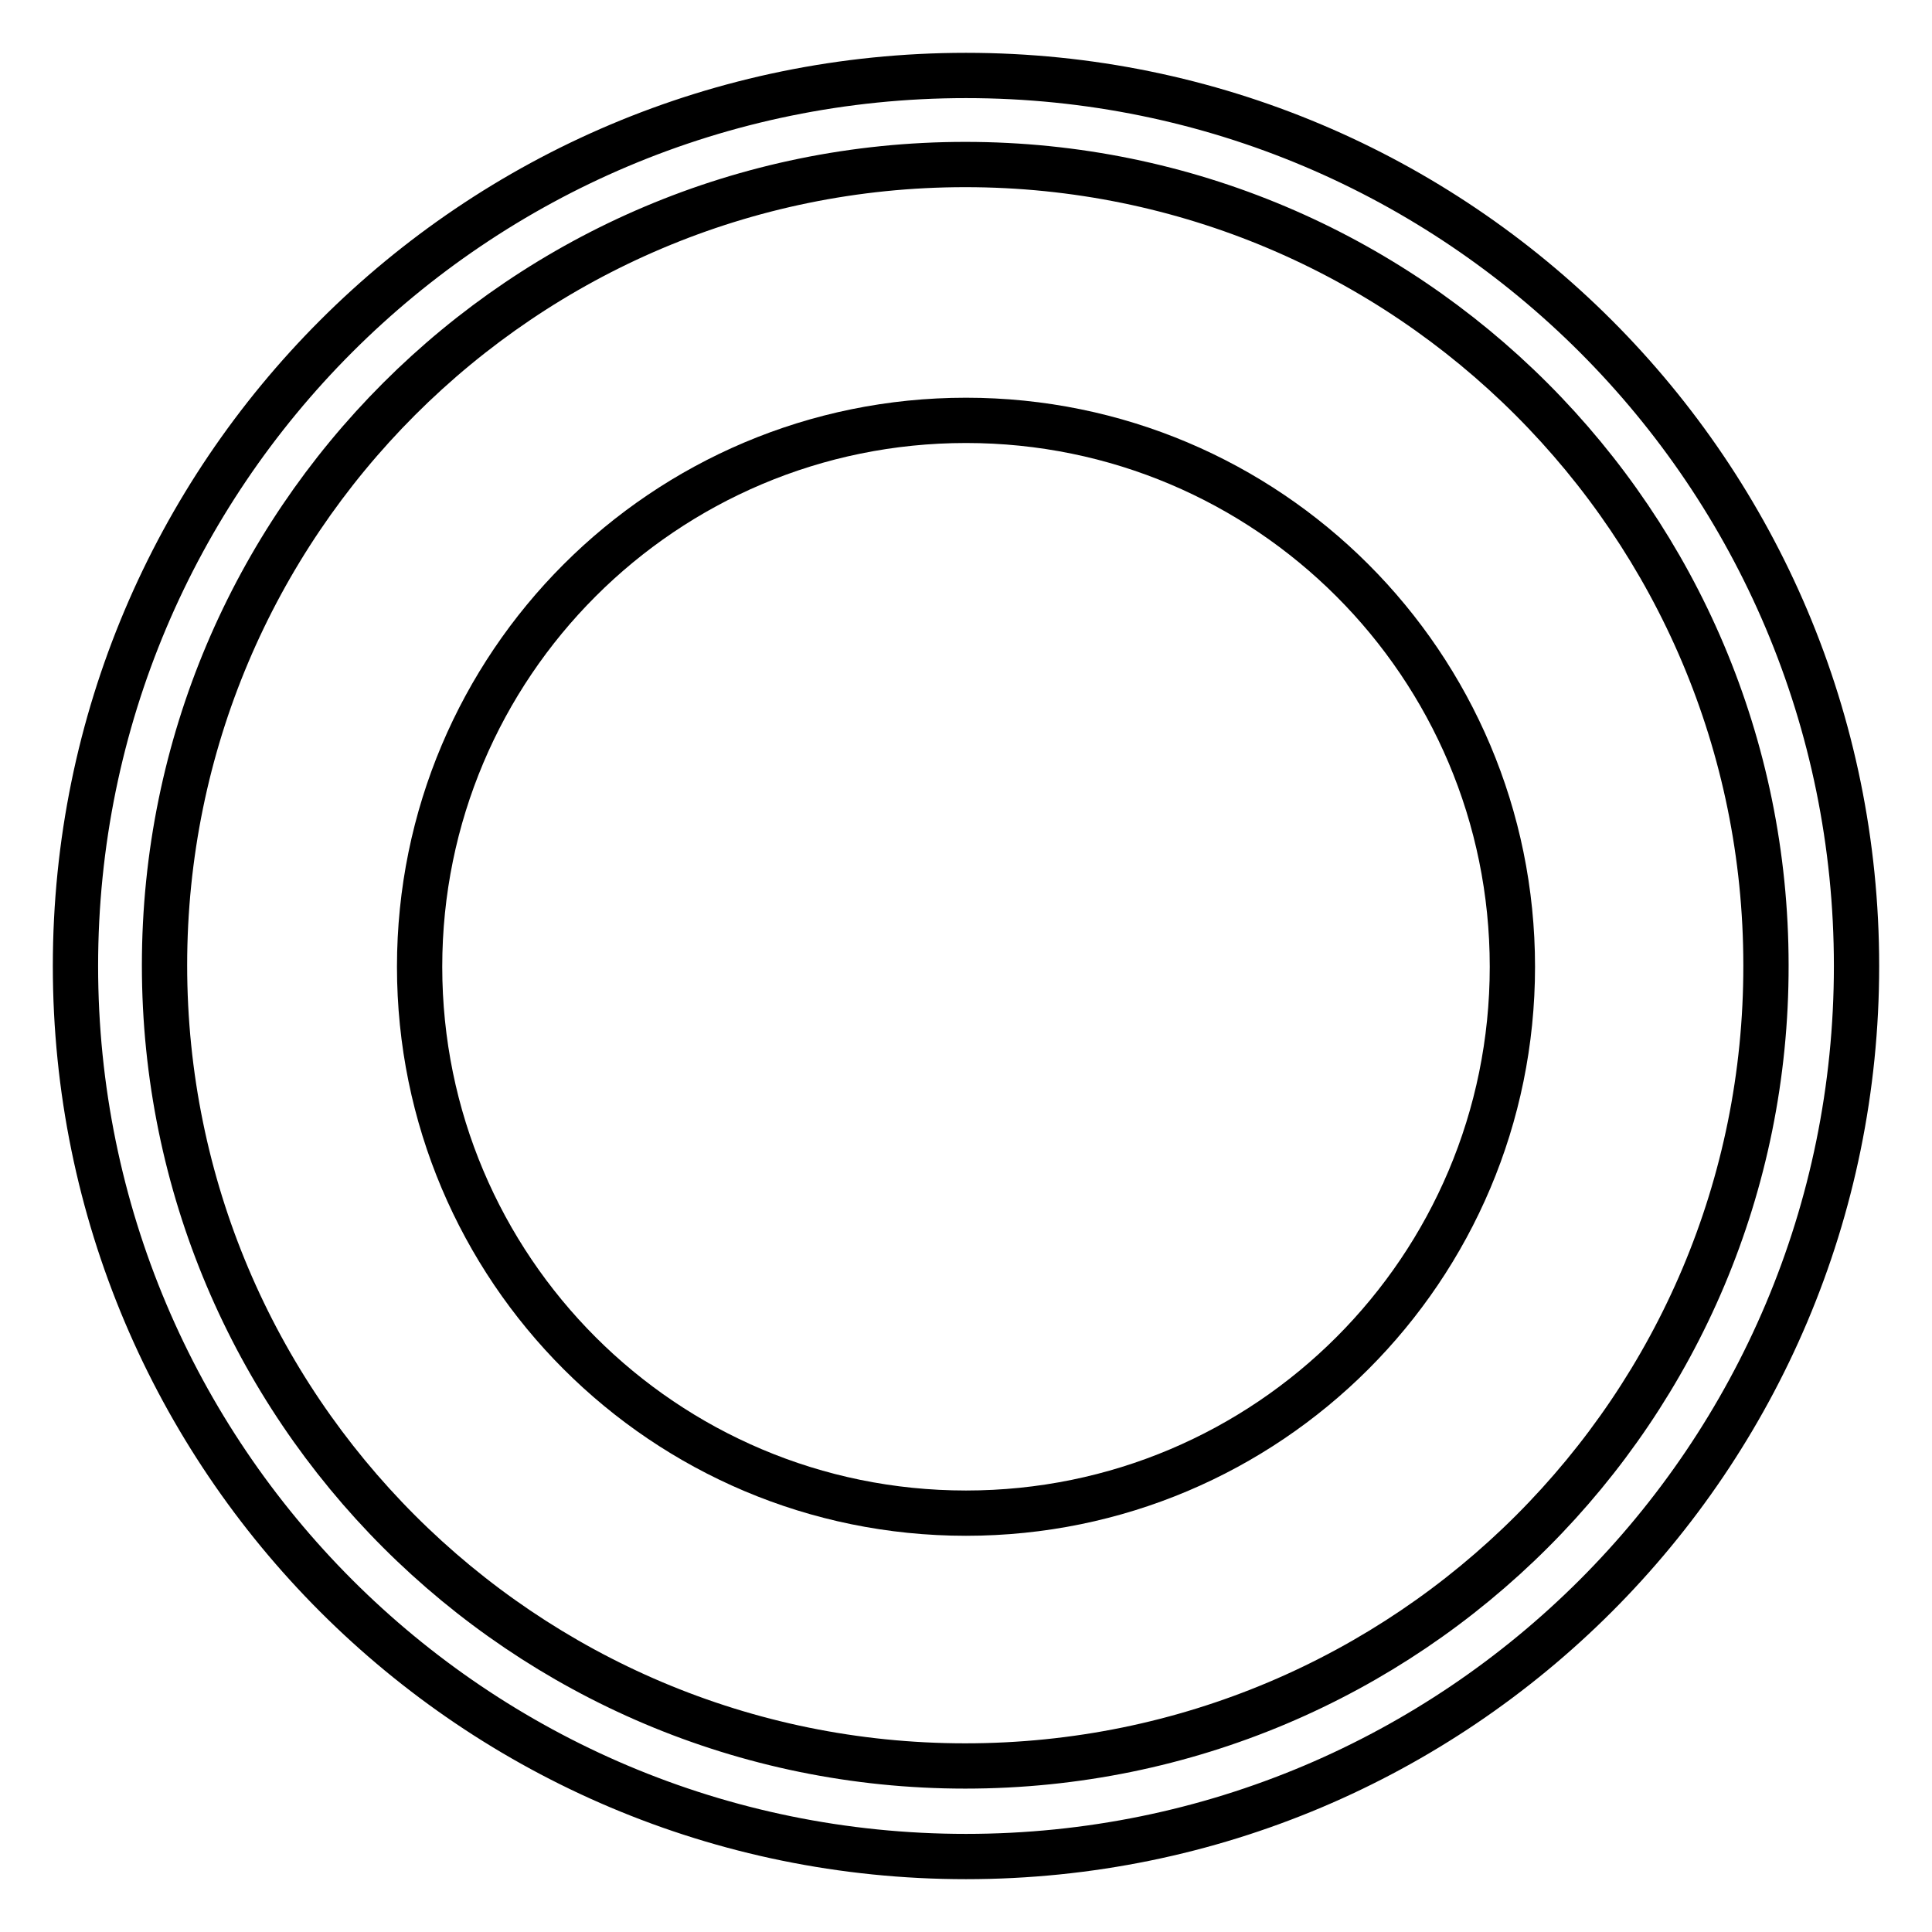 <?xml version="1.0" encoding="utf-8"?>
<!-- Svg Vector Icons : http://www.onlinewebfonts.com/icon -->
<!DOCTYPE svg PUBLIC "-//W3C//DTD SVG 1.1//EN" "http://www.w3.org/Graphics/SVG/1.1/DTD/svg11.dtd">
<svg version="1.1" xmlns="http://www.w3.org/2000/svg" xmlns:xlink="http://www.w3.org/1999/xlink" x="0px" y="0px" viewBox="0 0 256 256" enable-background="new 0 0 256 256" xml:space="preserve">
<g> <path stroke-width="6" fill-opacity="0" stroke="#000000"  d="M128,10C62.8,10,10,62.8,10,128s52.8,118,118,118s118-52.8,118-118S193.2,10,128,10z M127.9,234 c-58.6,0-106.1-47.5-106.1-106.1c0-58.6,47.5-106.1,106.1-106.1c58.6,0,106.1,47.5,106.1,106.1C234.1,186.5,186.6,234,127.9,234z" /> <path stroke-width="6" fill-opacity="0" stroke="#000000"  d="M55.6,128.1c0,40,32.4,72.4,72.4,72.4s72.4-32.4,72.4-72.4c0-40-32.4-72.4-72.4-72.4S55.6,88.1,55.6,128.1z "/></g>
</svg>